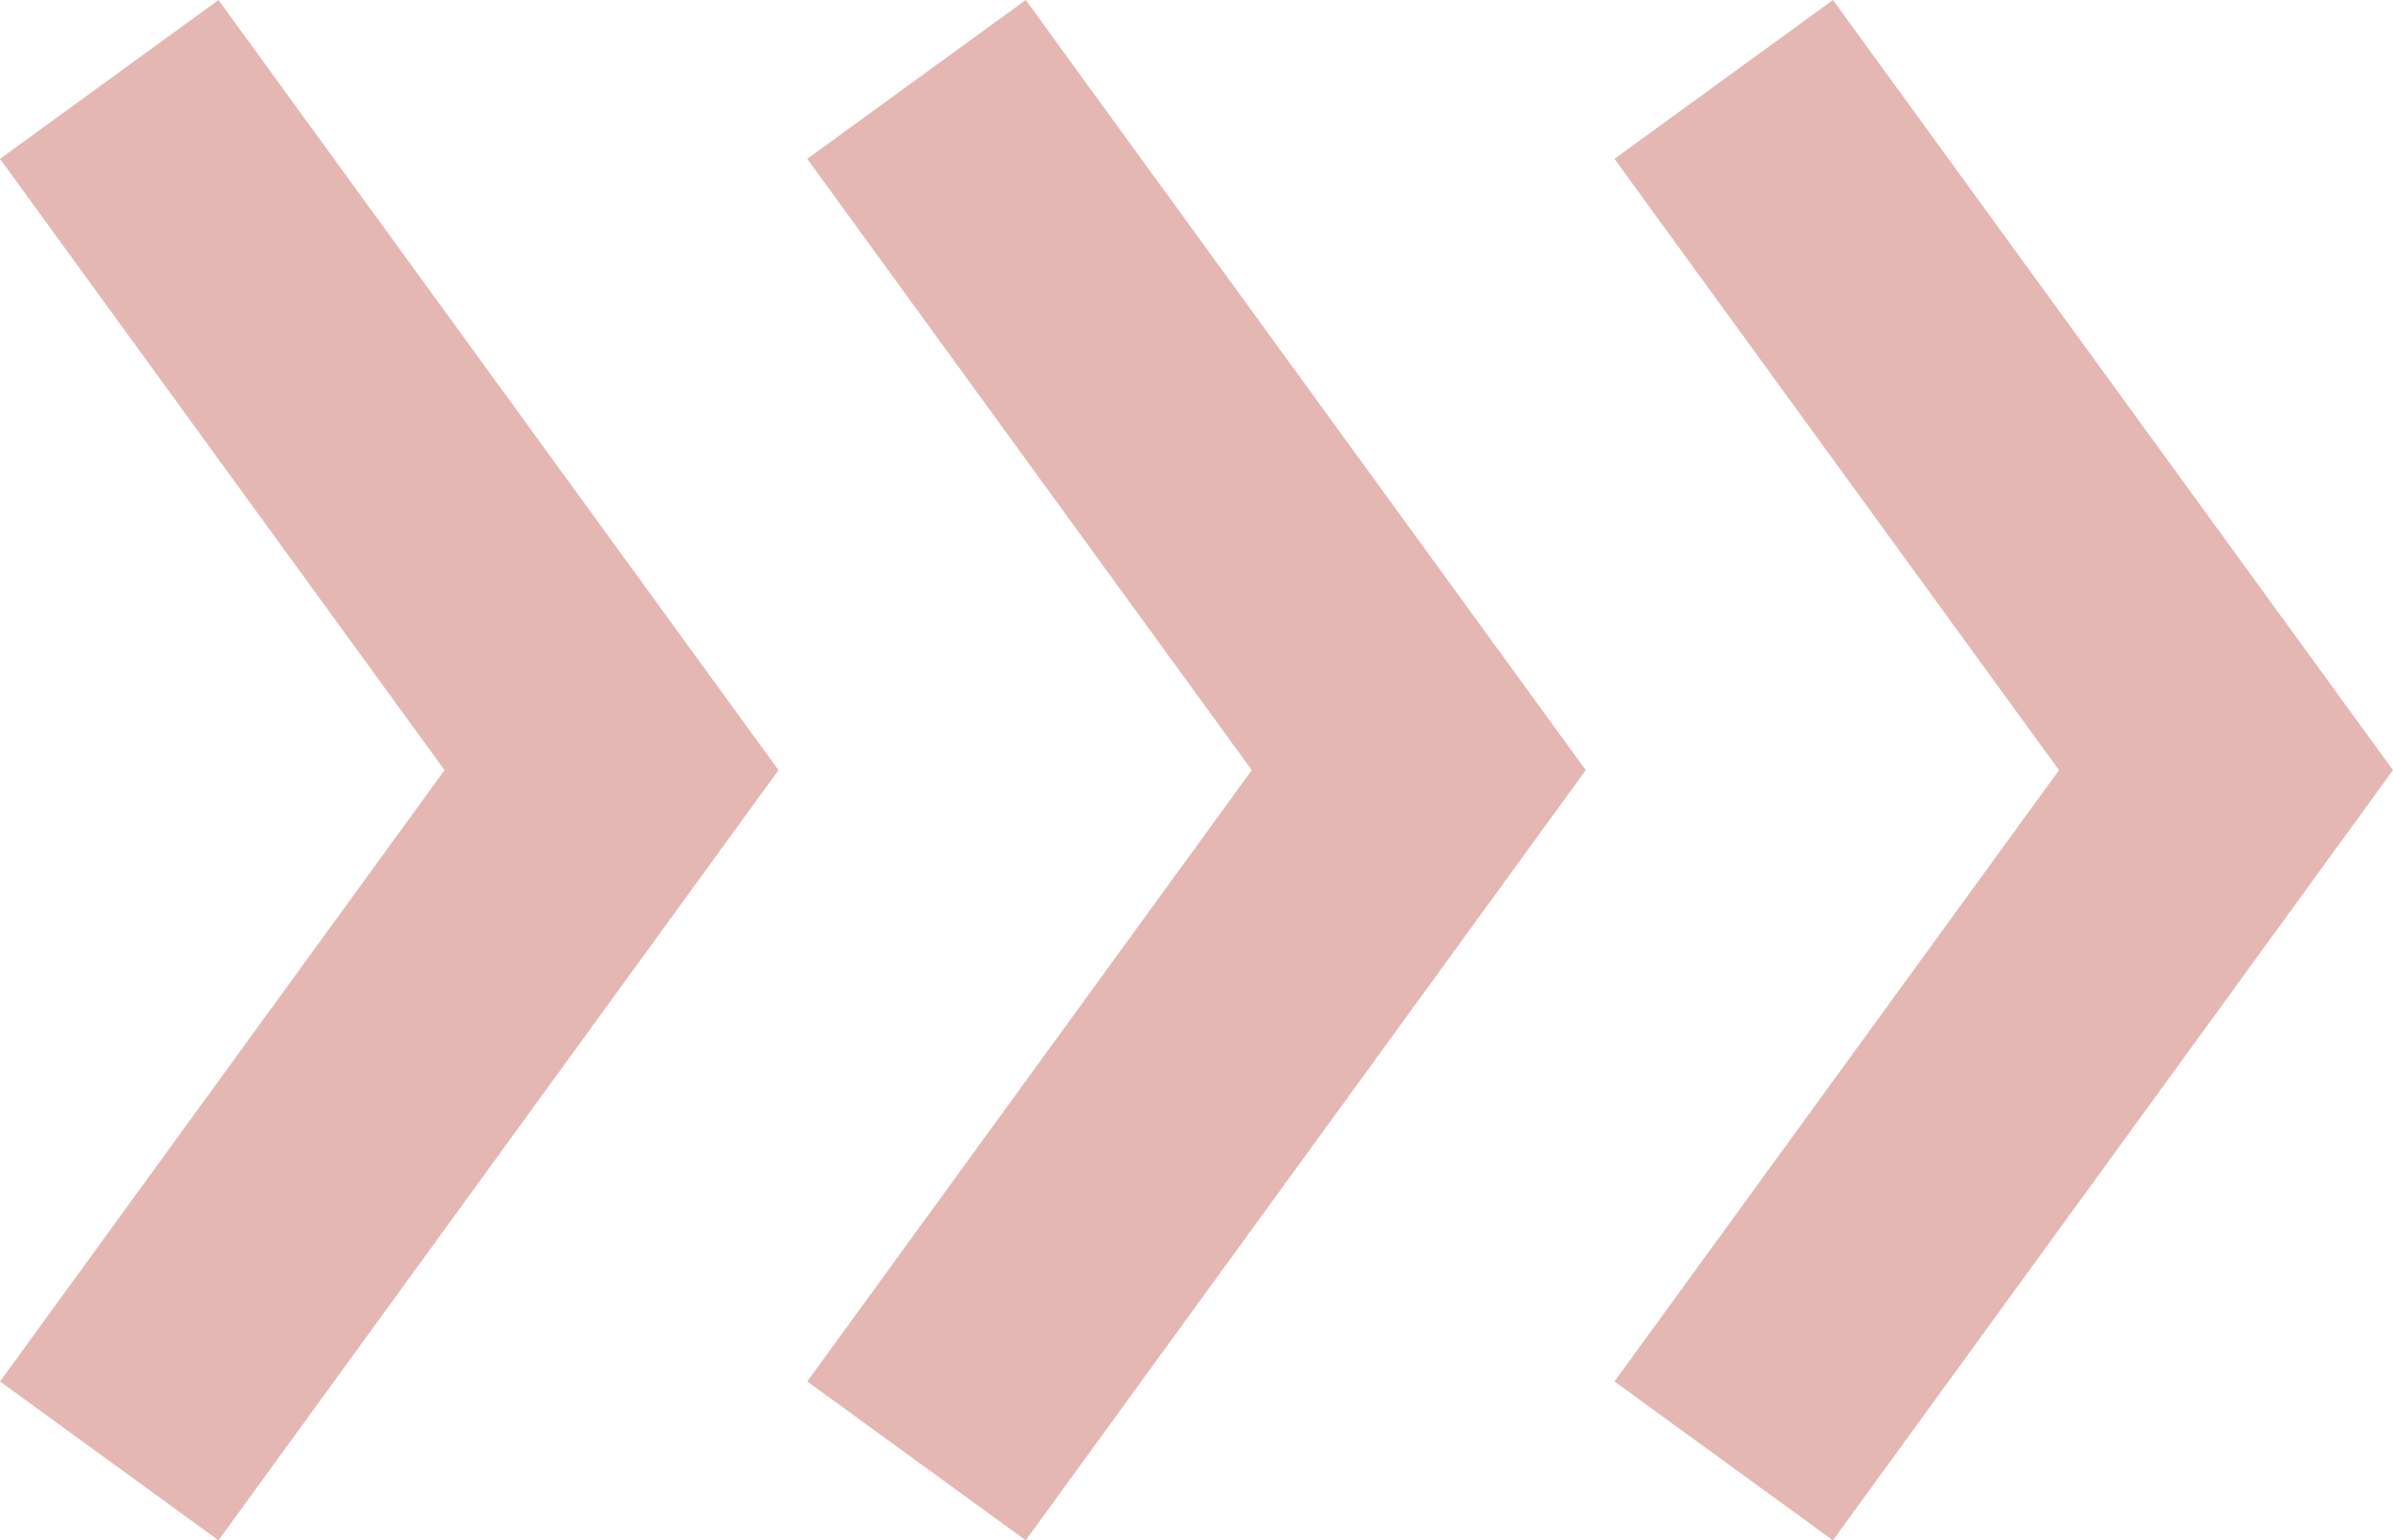   <svg width="100%" height="100%" xmlns="http://www.w3.org/2000/svg" viewBox="0 0 132.882 85.541" style="vertical-align: middle; max-width: 100%; width: 100%;">
   <g>
    <g>
     <polygon points="101.783 85.541 89.65 76.719 114.335 42.77 89.65 8.821 101.783 0 132.882 42.77 101.783 85.541" fill="rgb(229,183,178)">
     </polygon>
     <polygon points="56.958 85.541 44.825 76.719 69.51 42.77 44.825 8.821 56.958 0 88.057 42.77 56.958 85.541" fill="rgb(229,183,178)">
     </polygon>
     <polygon points="12.133 85.541 0 76.719 24.685 42.77 0 8.821 12.133 0 43.231 42.77 12.133 85.541" fill="rgb(229,183,178)">
     </polygon>
    </g>
   </g>
  </svg>

